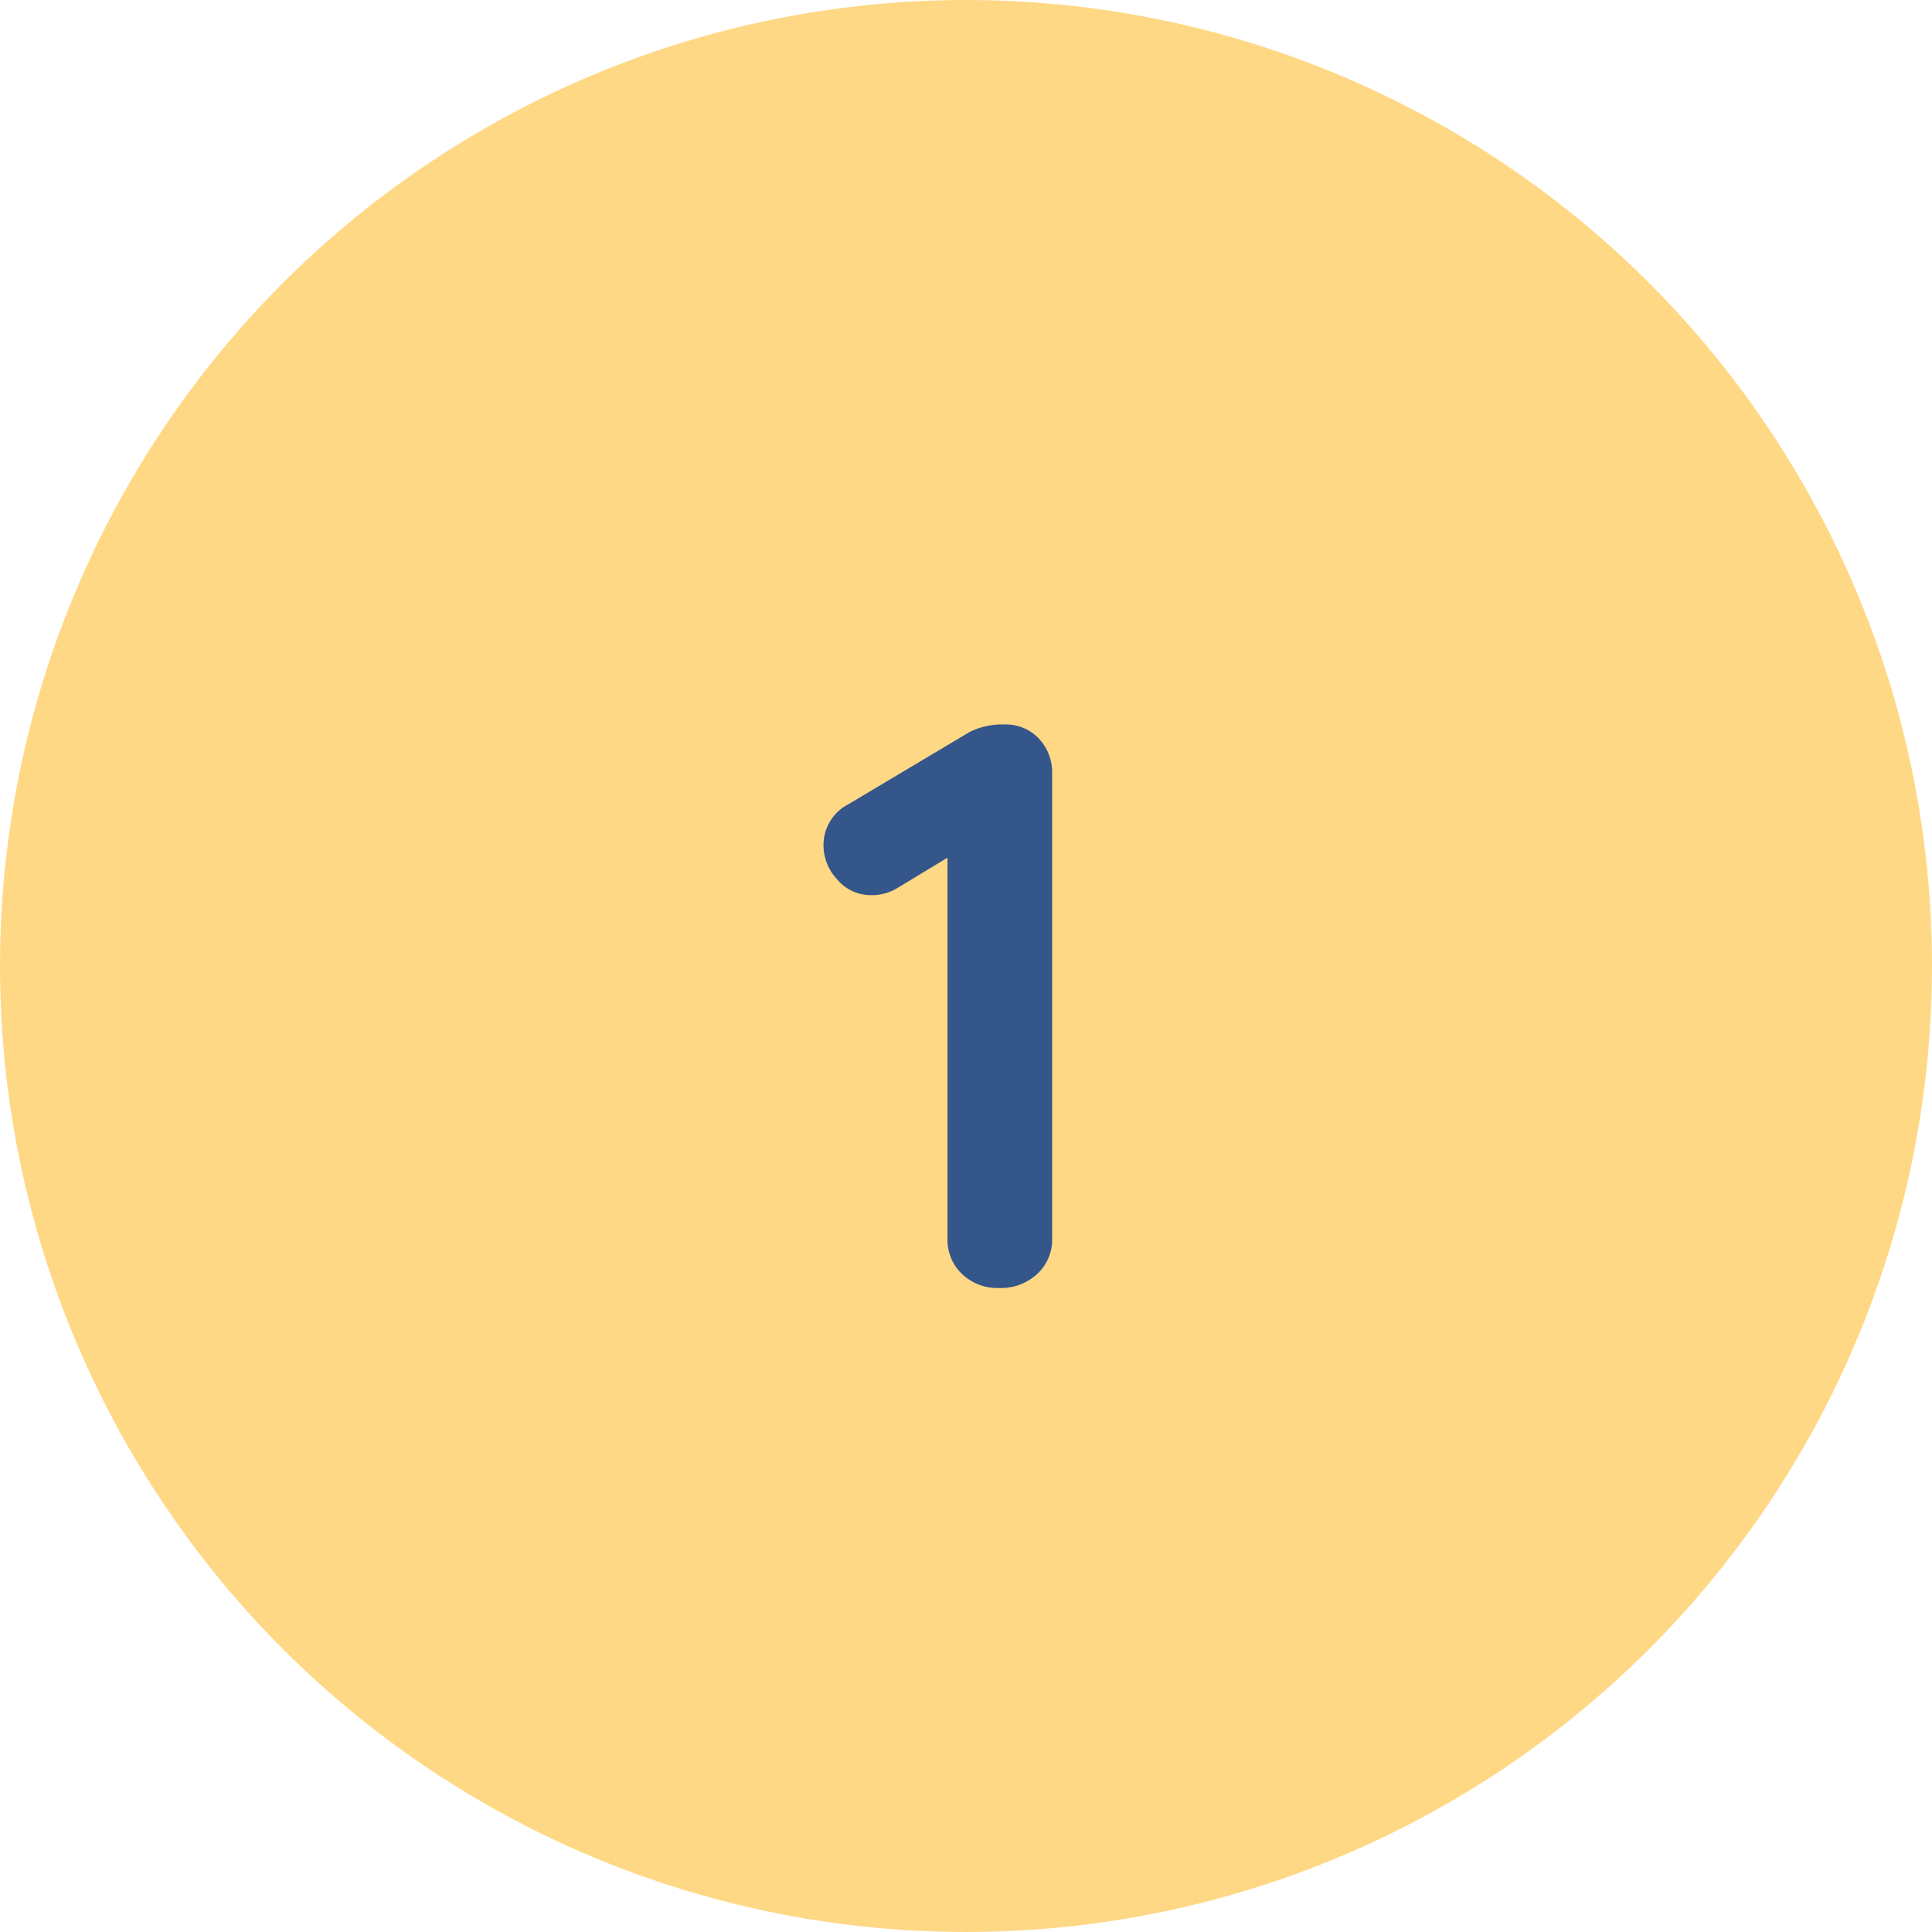<svg xmlns="http://www.w3.org/2000/svg" width="48" height="48" viewBox="0 0 48 48">
  <g id="Raggruppa_594" data-name="Raggruppa 594" transform="translate(-659 -961)">
    <circle id="Ellisse_117" data-name="Ellisse 117" cx="24" cy="24" r="24" transform="translate(659 961)" fill="#ffd885"/>
    <path id="Tracciato_449" data-name="Tracciato 449" d="M.82,0A1.265,1.265,0,0,1-.1-.35a1.164,1.164,0,0,1-.36-.87V-11.3l.28.44-1.52.92a1.223,1.223,0,0,1-.64.18,1.092,1.092,0,0,1-.86-.39,1.245,1.245,0,0,1-.34-.83,1.139,1.139,0,0,1,.62-1.04L.1-13.82A1.827,1.827,0,0,1,.96-14a1.116,1.116,0,0,1,.85.35,1.219,1.219,0,0,1,.33.87V-1.22a1.149,1.149,0,0,1-.37.87A1.326,1.326,0,0,1,.82,0Z" transform="translate(683 993)" fill="#34568a"/>
  </g>
</svg>
